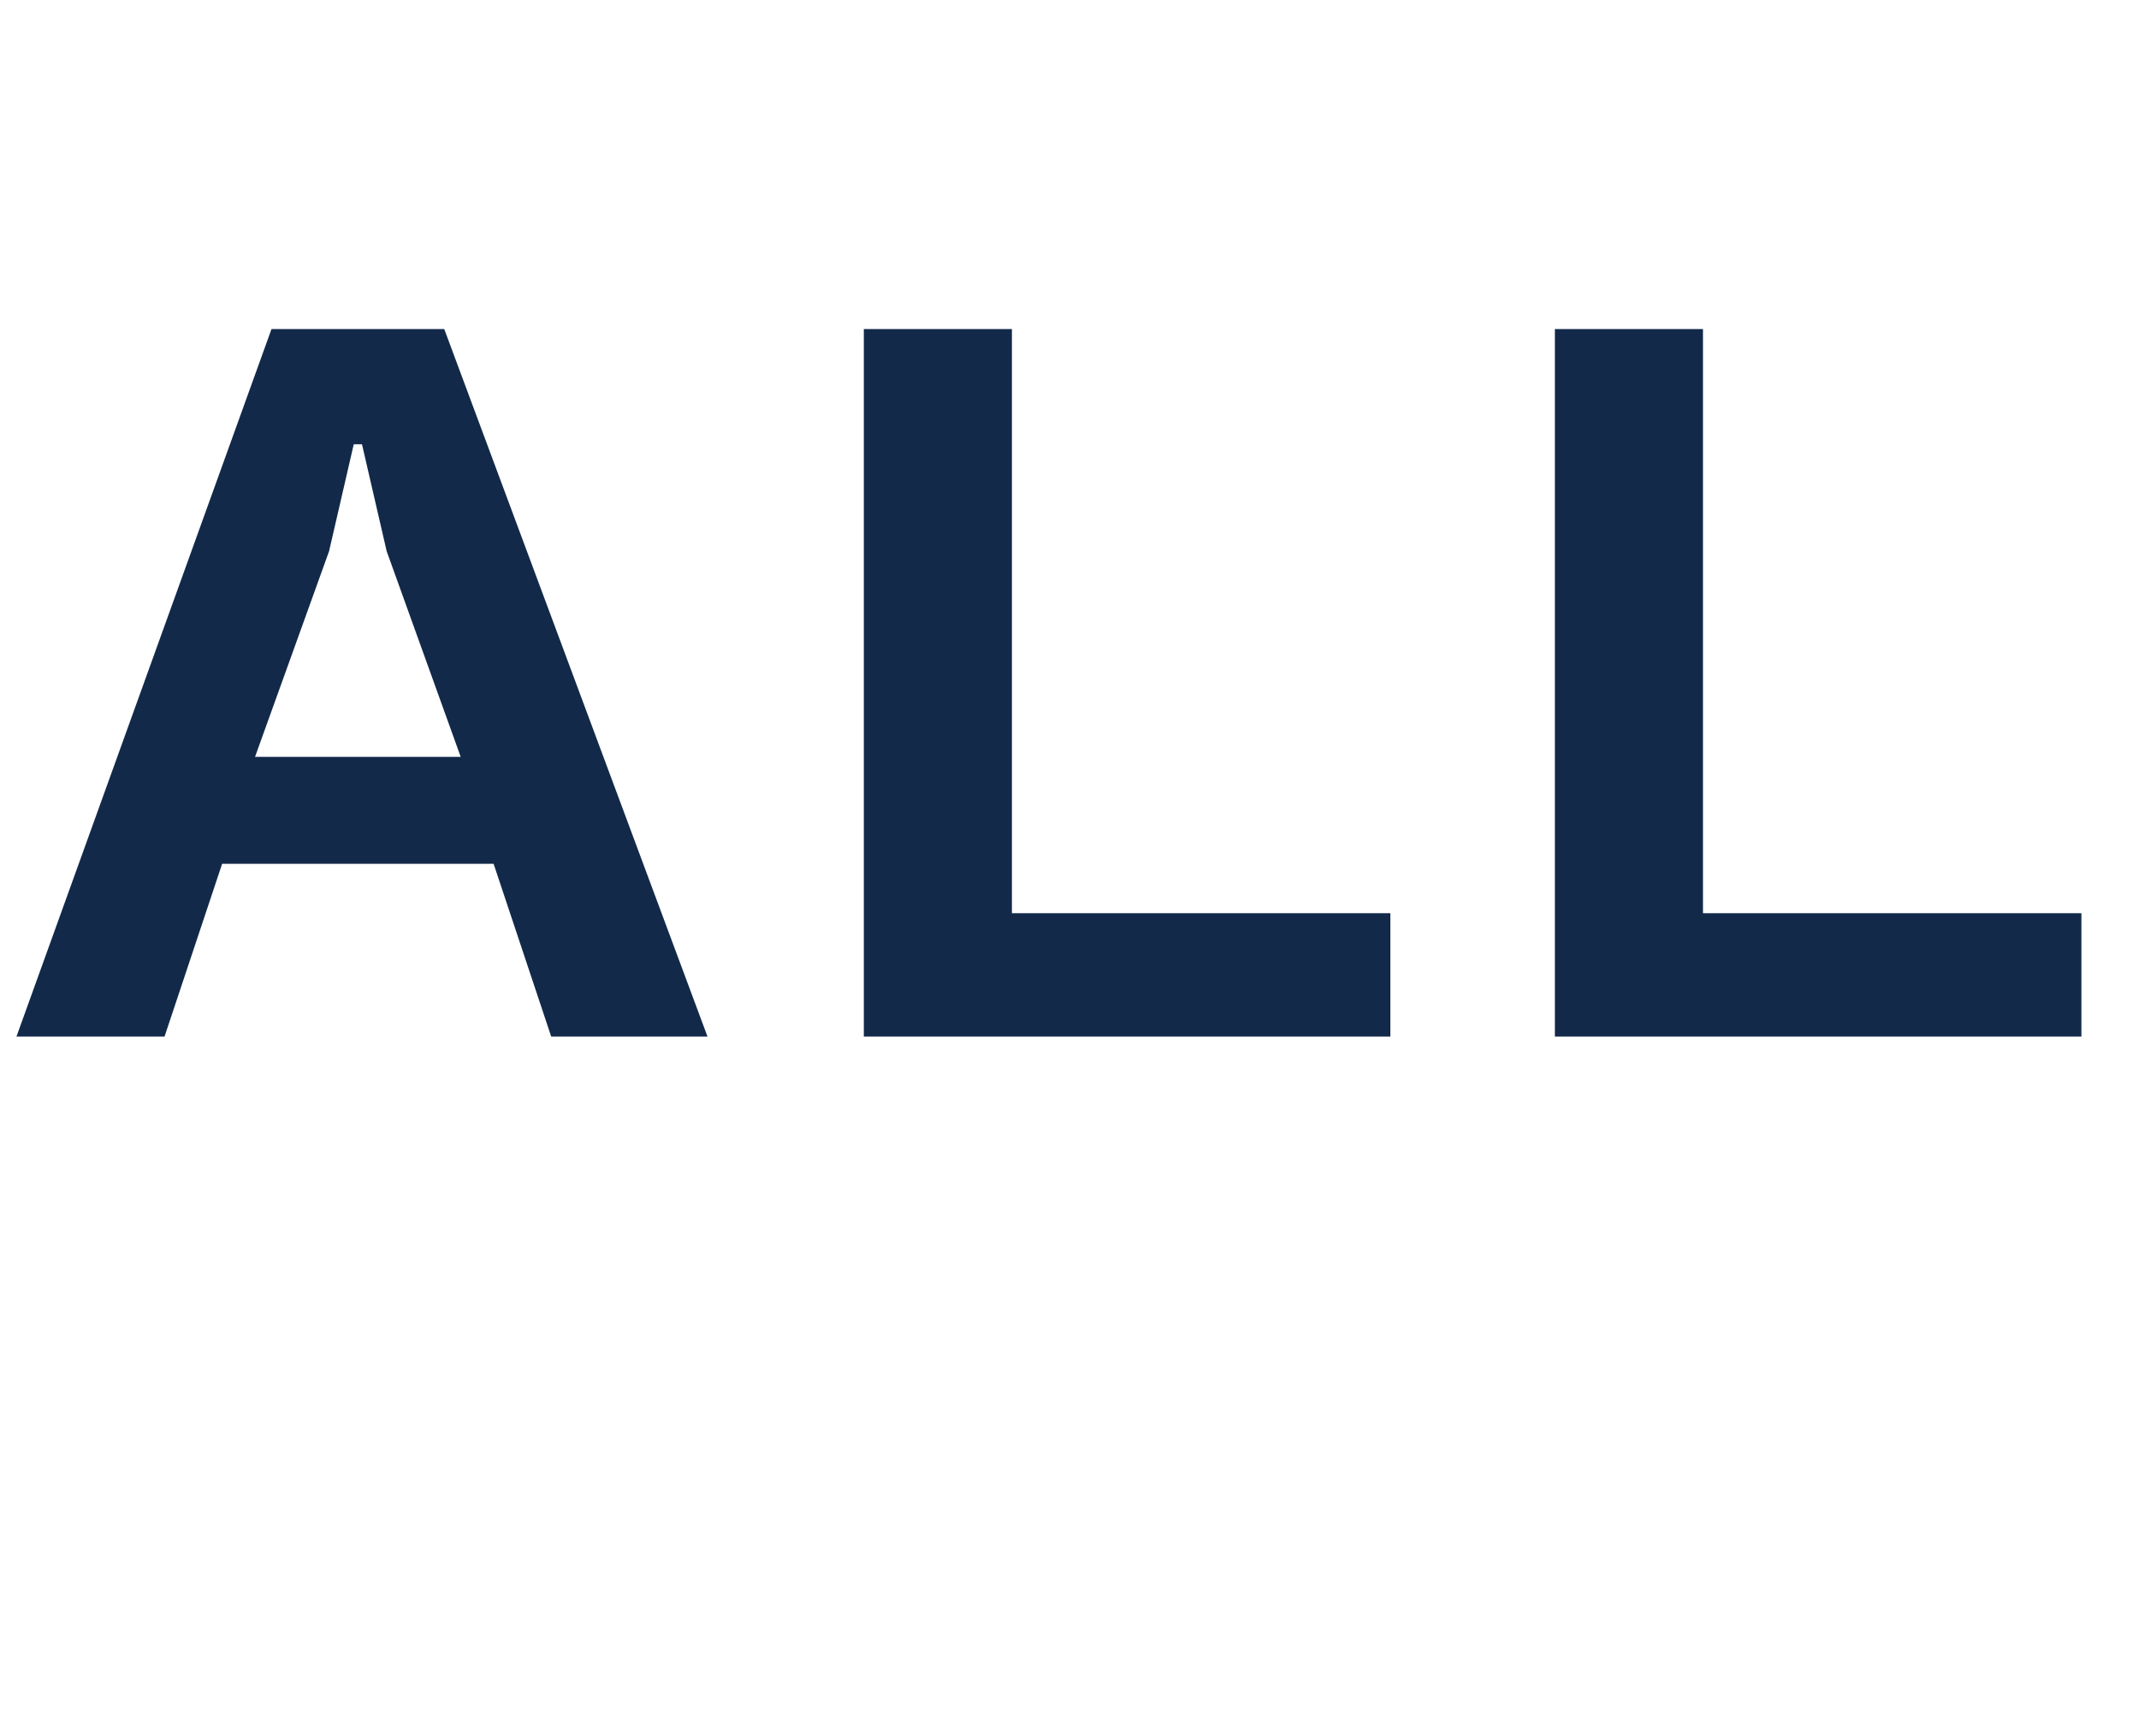<?xml version="1.0" standalone="no"?><!DOCTYPE svg PUBLIC "-//W3C//DTD SVG 1.1//EN" "http://www.w3.org/Graphics/SVG/1.1/DTD/svg11.dtd"><svg xmlns="http://www.w3.org/2000/svg" version="1.1" width="26px" height="21.1px" viewBox="0 -4 26 21.1" style="top:-4px"><desc>All</desc><defs/><g id="Polygon69883"><path d="m6 6.5l-3.3 0l-.7 2.1l-1.8 0l3.1-8.6l2.1 0l3.2 8.6l-1.9 0l-.7-2.1zm-.4-1.3l-.9-2.5l-.3-1.3l-.1 0l-.3 1.3l-.9 2.5l2.5 0zm11.3 1.9l0 1.5l-6.4 0l0-8.6l1.8 0l0 7.1l4.6 0zm8.4 0l0 1.5l-6.4 0l0-8.6l1.8 0l0 7.1l4.6 0z" stroke="none" fill="#12294a"/></g></svg>